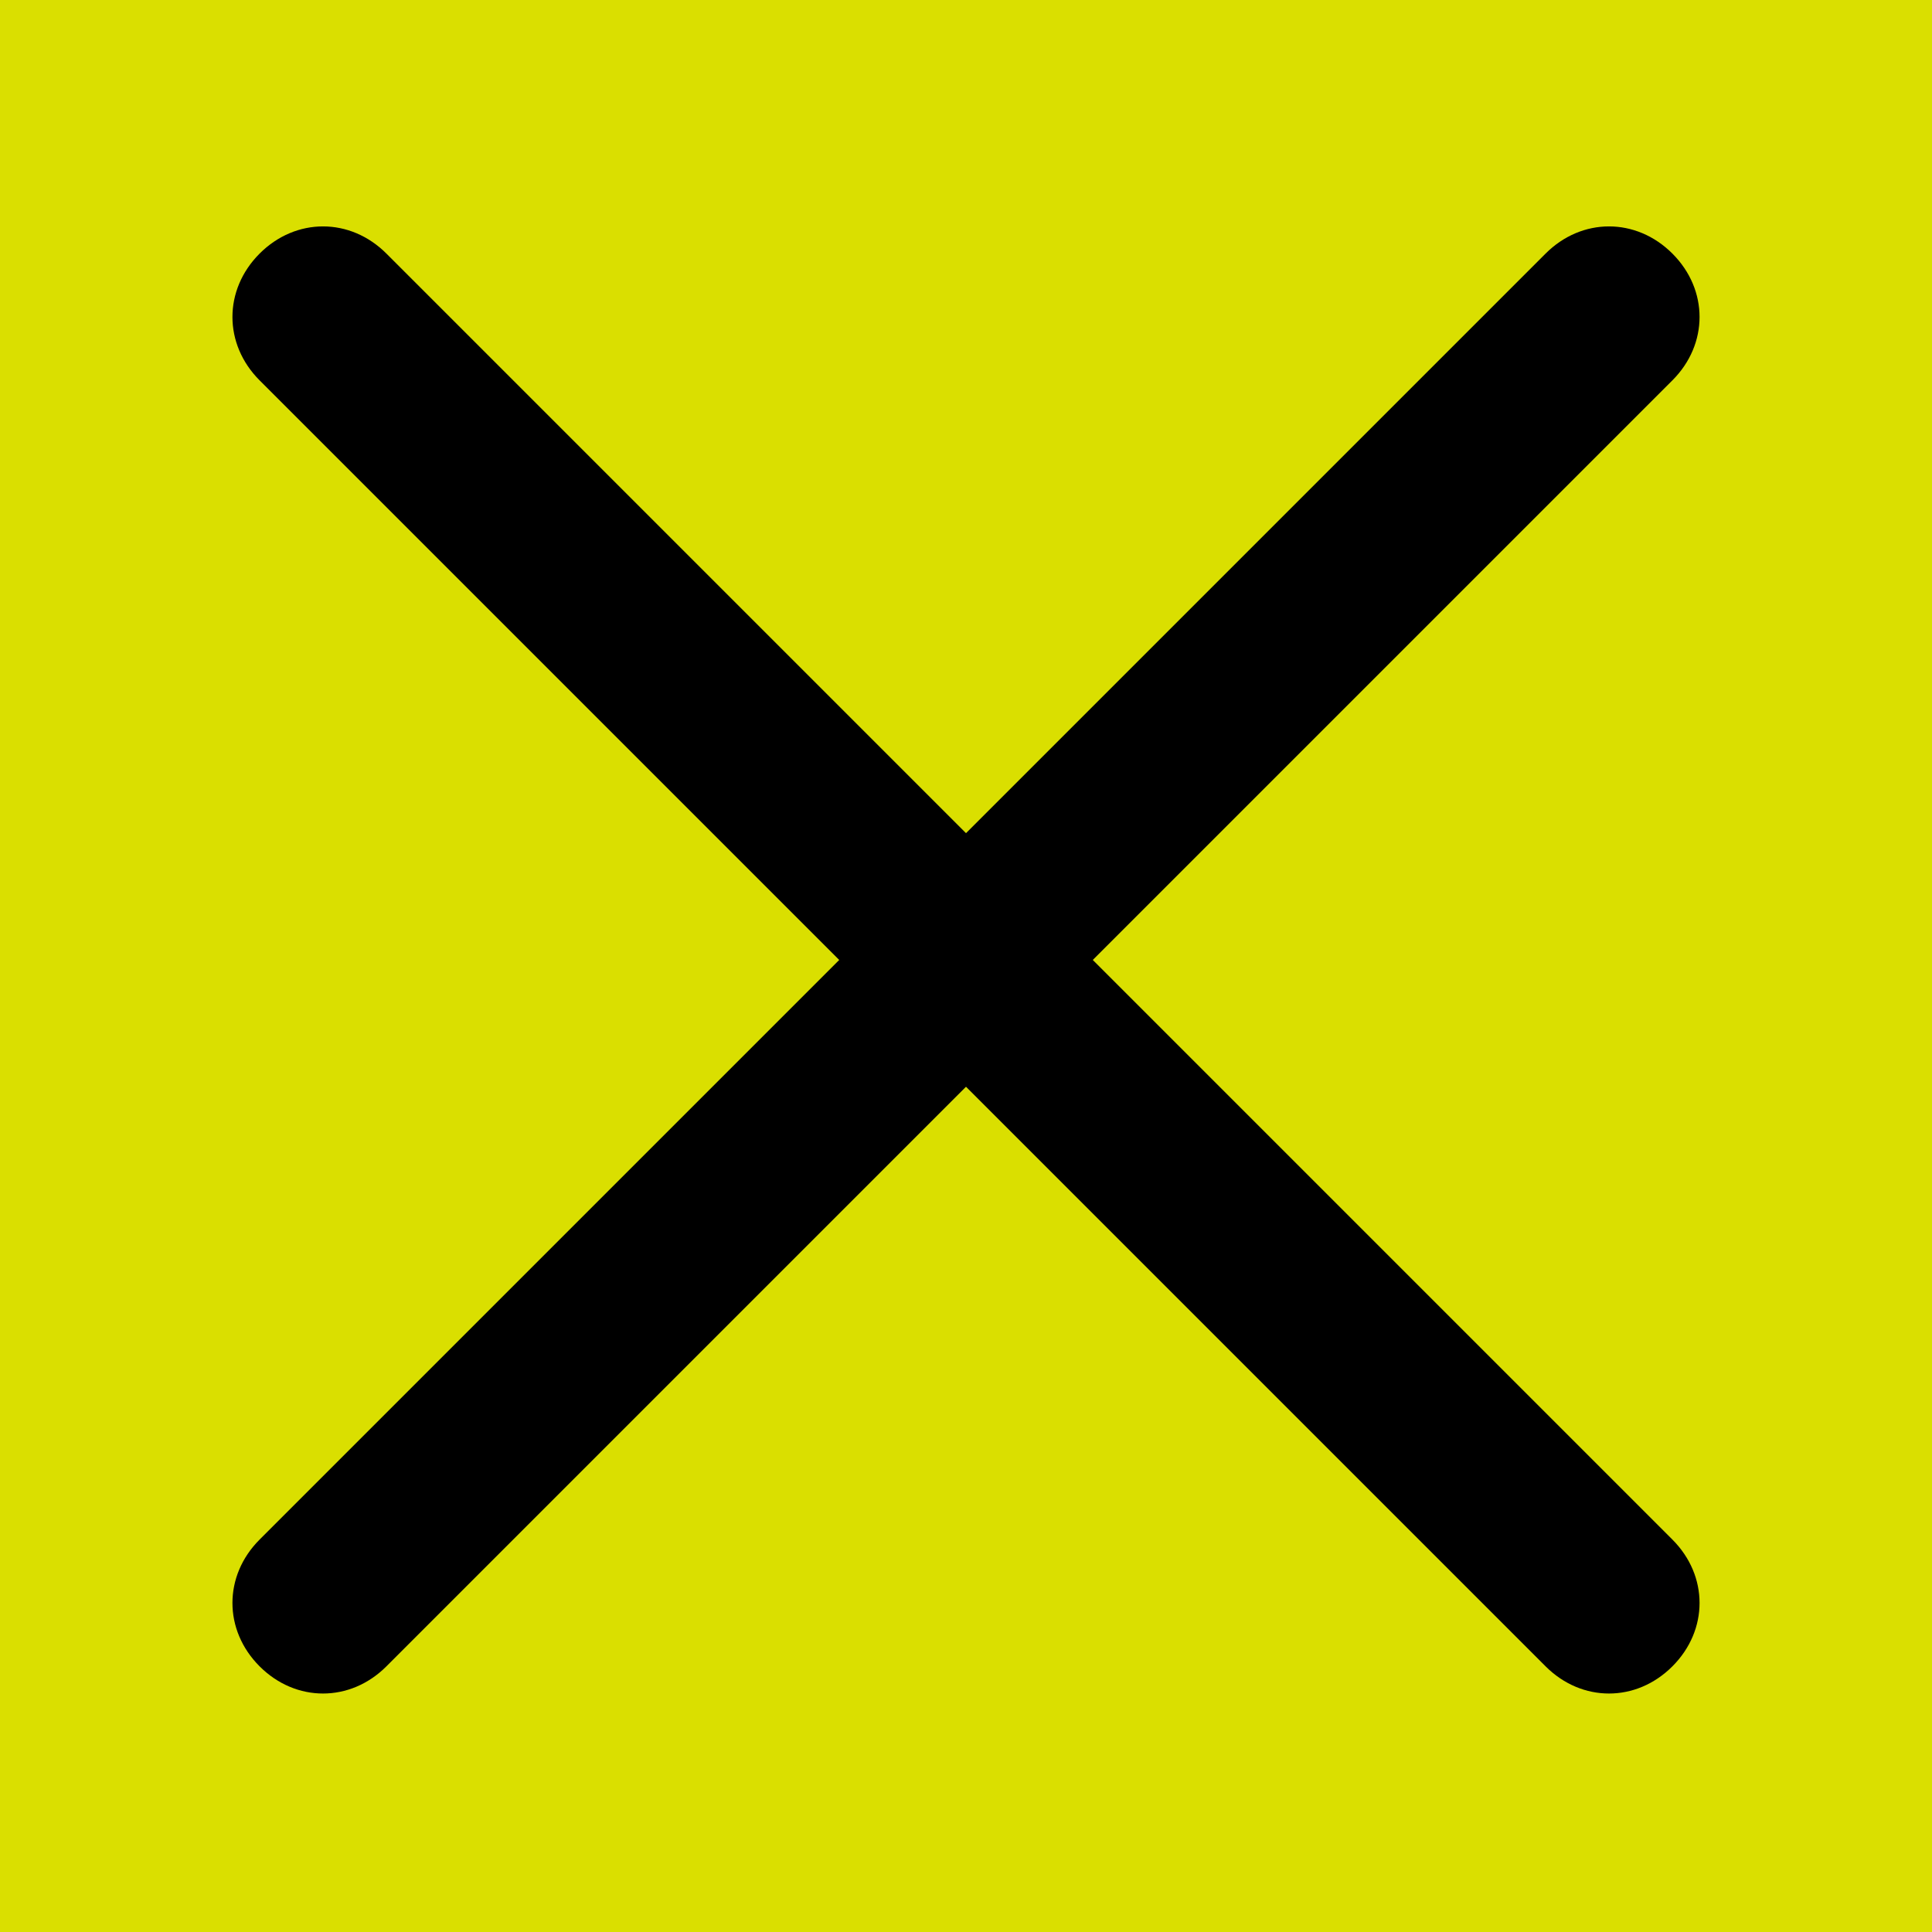 <?xml version="1.0" encoding="UTF-8"?>
<svg xmlns="http://www.w3.org/2000/svg" version="1.1" viewBox="0 0 32 32">
  <defs>
    <style>
      .cls-1 {
        fill: #dadf00;
      }
    </style>
  </defs>
  <!-- Generator: Adobe Illustrator 28.7.4, SVG Export Plug-In . SVG Version: 1.2.0 Build 166)  -->
  <g>
    <g id="_レイヤー_1" data-name="レイヤー_1">
      <g id="_レイヤー_1-2" data-name="_レイヤー_1">
        <g id="_レイヤー_2">
          <g id="_レイヤー_5">
            <g>
              <rect class="cls-1" width="32" height="32"/>
              <path d="M18.1,15.9l9.6-9.6c.6-.6.6-1.5,0-2.1s-1.5-.6-2.1,0l-9.6,9.6L6.4,4.2c-.6-.6-1.5-.6-2.1,0s-.6,1.5,0,2.1l9.6,9.6-9.6,9.6c-.6.6-.6,1.5,0,2.1s1.5.6,2.1,0h0l9.6-9.6,9.6,9.6c.6.6,1.5.6,2.1,0s.6-1.5,0-2.1h0l-9.6-9.6Z"/>
            </g>
          </g>
        </g>
      </g>
    </g>
  </g>
</svg>